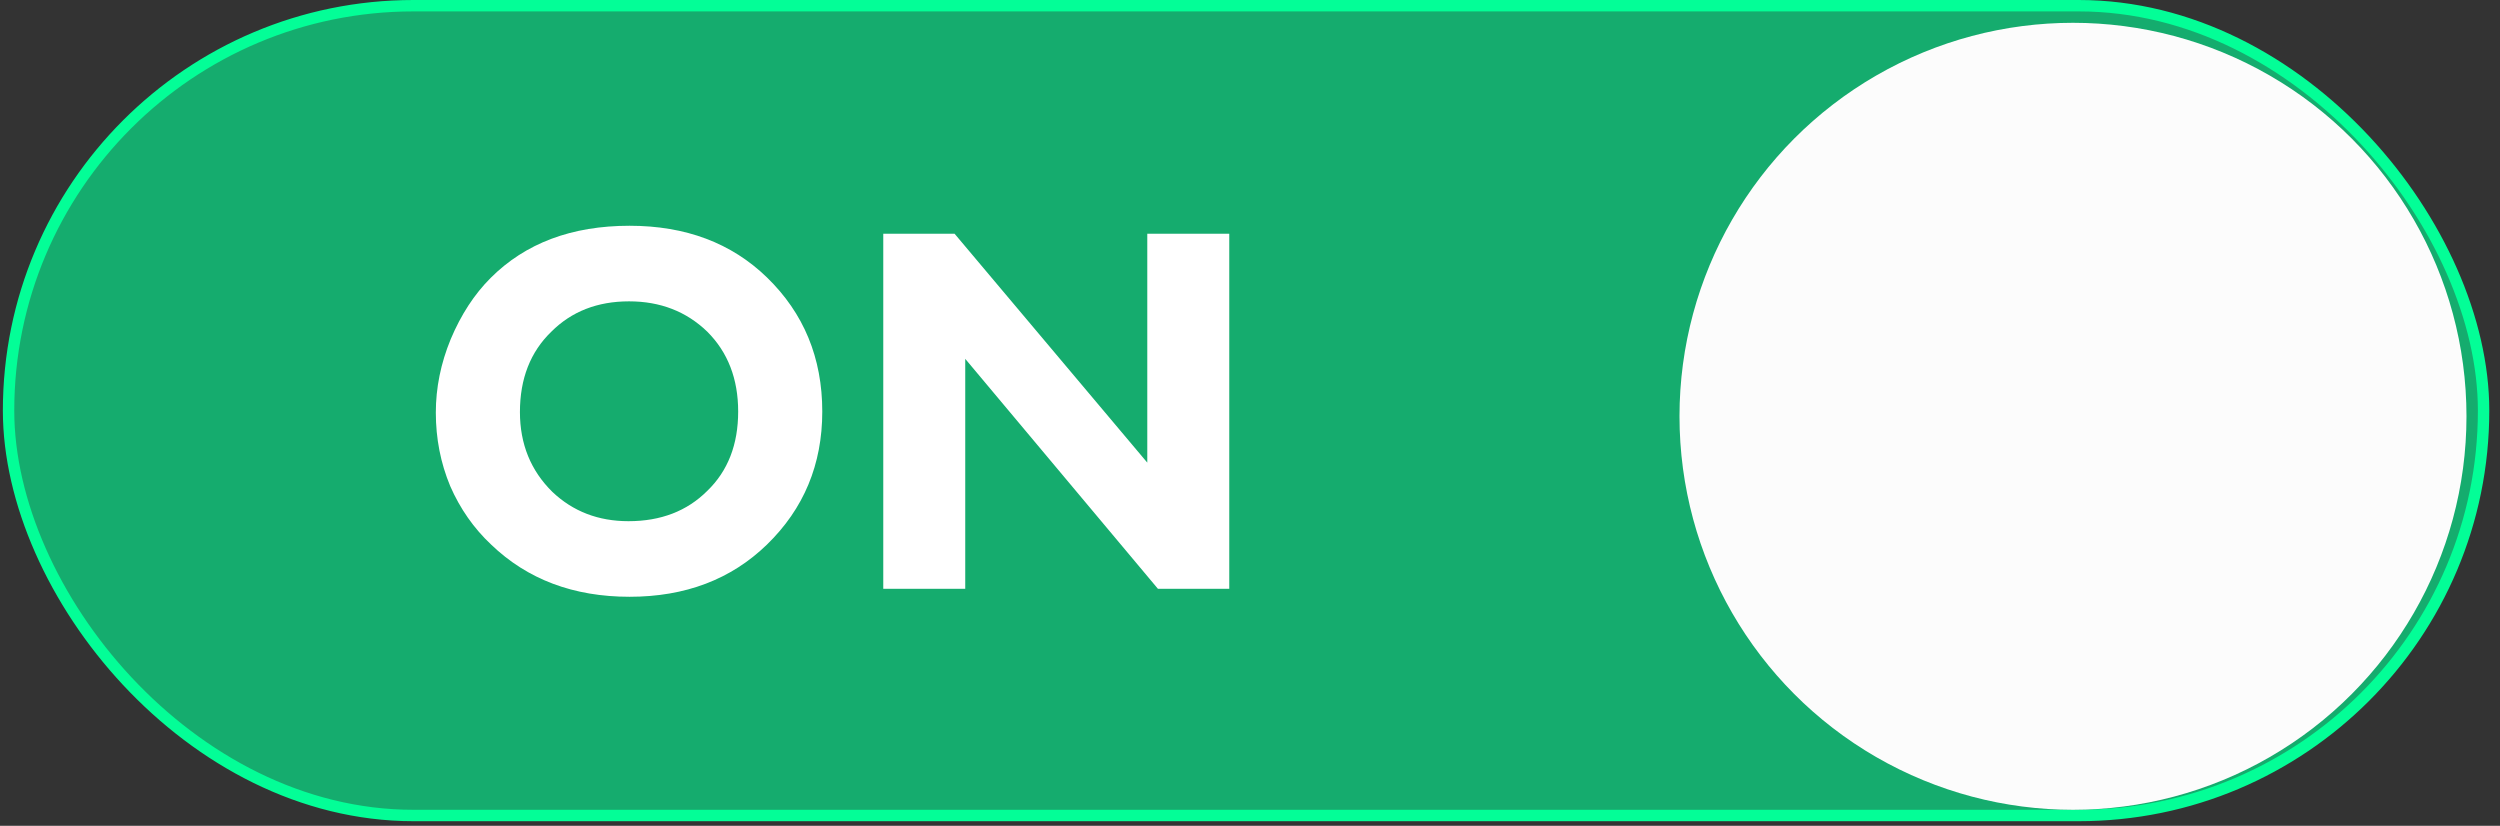 <?xml version="1.0" encoding="UTF-8"?> <svg xmlns="http://www.w3.org/2000/svg" width="221" height="73" viewBox="0 0 221 73" fill="none"><rect x="0" y="0" width="221" height="73" fill="#333333" stroke="none"/> <rect x="0.757" y="0.504" width="218.792" height="71.586" rx="35.793" fill="#03FE97" fill-opacity="0.6" stroke="#03FE97" stroke-width="1.008"></rect> <circle cx="183.252" cy="36.801" r="34.785" fill="#FCFCFC"></circle> <path d="M55.655 19.957C60.612 19.957 64.658 21.479 67.796 24.522C71.058 27.69 72.689 31.643 72.689 36.38C72.689 41.054 71.058 44.975 67.796 48.144C64.627 51.218 60.58 52.755 55.655 52.755C50.699 52.755 46.62 51.218 43.42 48.144C41.883 46.701 40.675 44.975 39.797 42.968C38.95 40.929 38.527 38.764 38.527 36.474C38.527 34.278 38.966 32.114 39.844 29.98C40.754 27.816 41.93 26.012 43.373 24.569C46.448 21.494 50.542 19.957 55.655 19.957ZM55.608 26.639C52.816 26.639 50.526 27.533 48.738 29.322C46.887 31.11 45.962 33.478 45.962 36.427C45.962 39.25 46.918 41.603 48.832 43.485C50.651 45.211 52.894 46.073 55.561 46.073C58.416 46.073 60.737 45.179 62.525 43.391C64.345 41.635 65.254 39.297 65.254 36.38C65.254 33.494 64.345 31.141 62.525 29.322C60.674 27.533 58.369 26.639 55.608 26.639ZM85.327 52.05H78.081V20.663H84.386L101.42 40.897V20.663H108.667V52.05H102.361L85.327 31.721V52.05Z" fill="white"></path> </svg> 